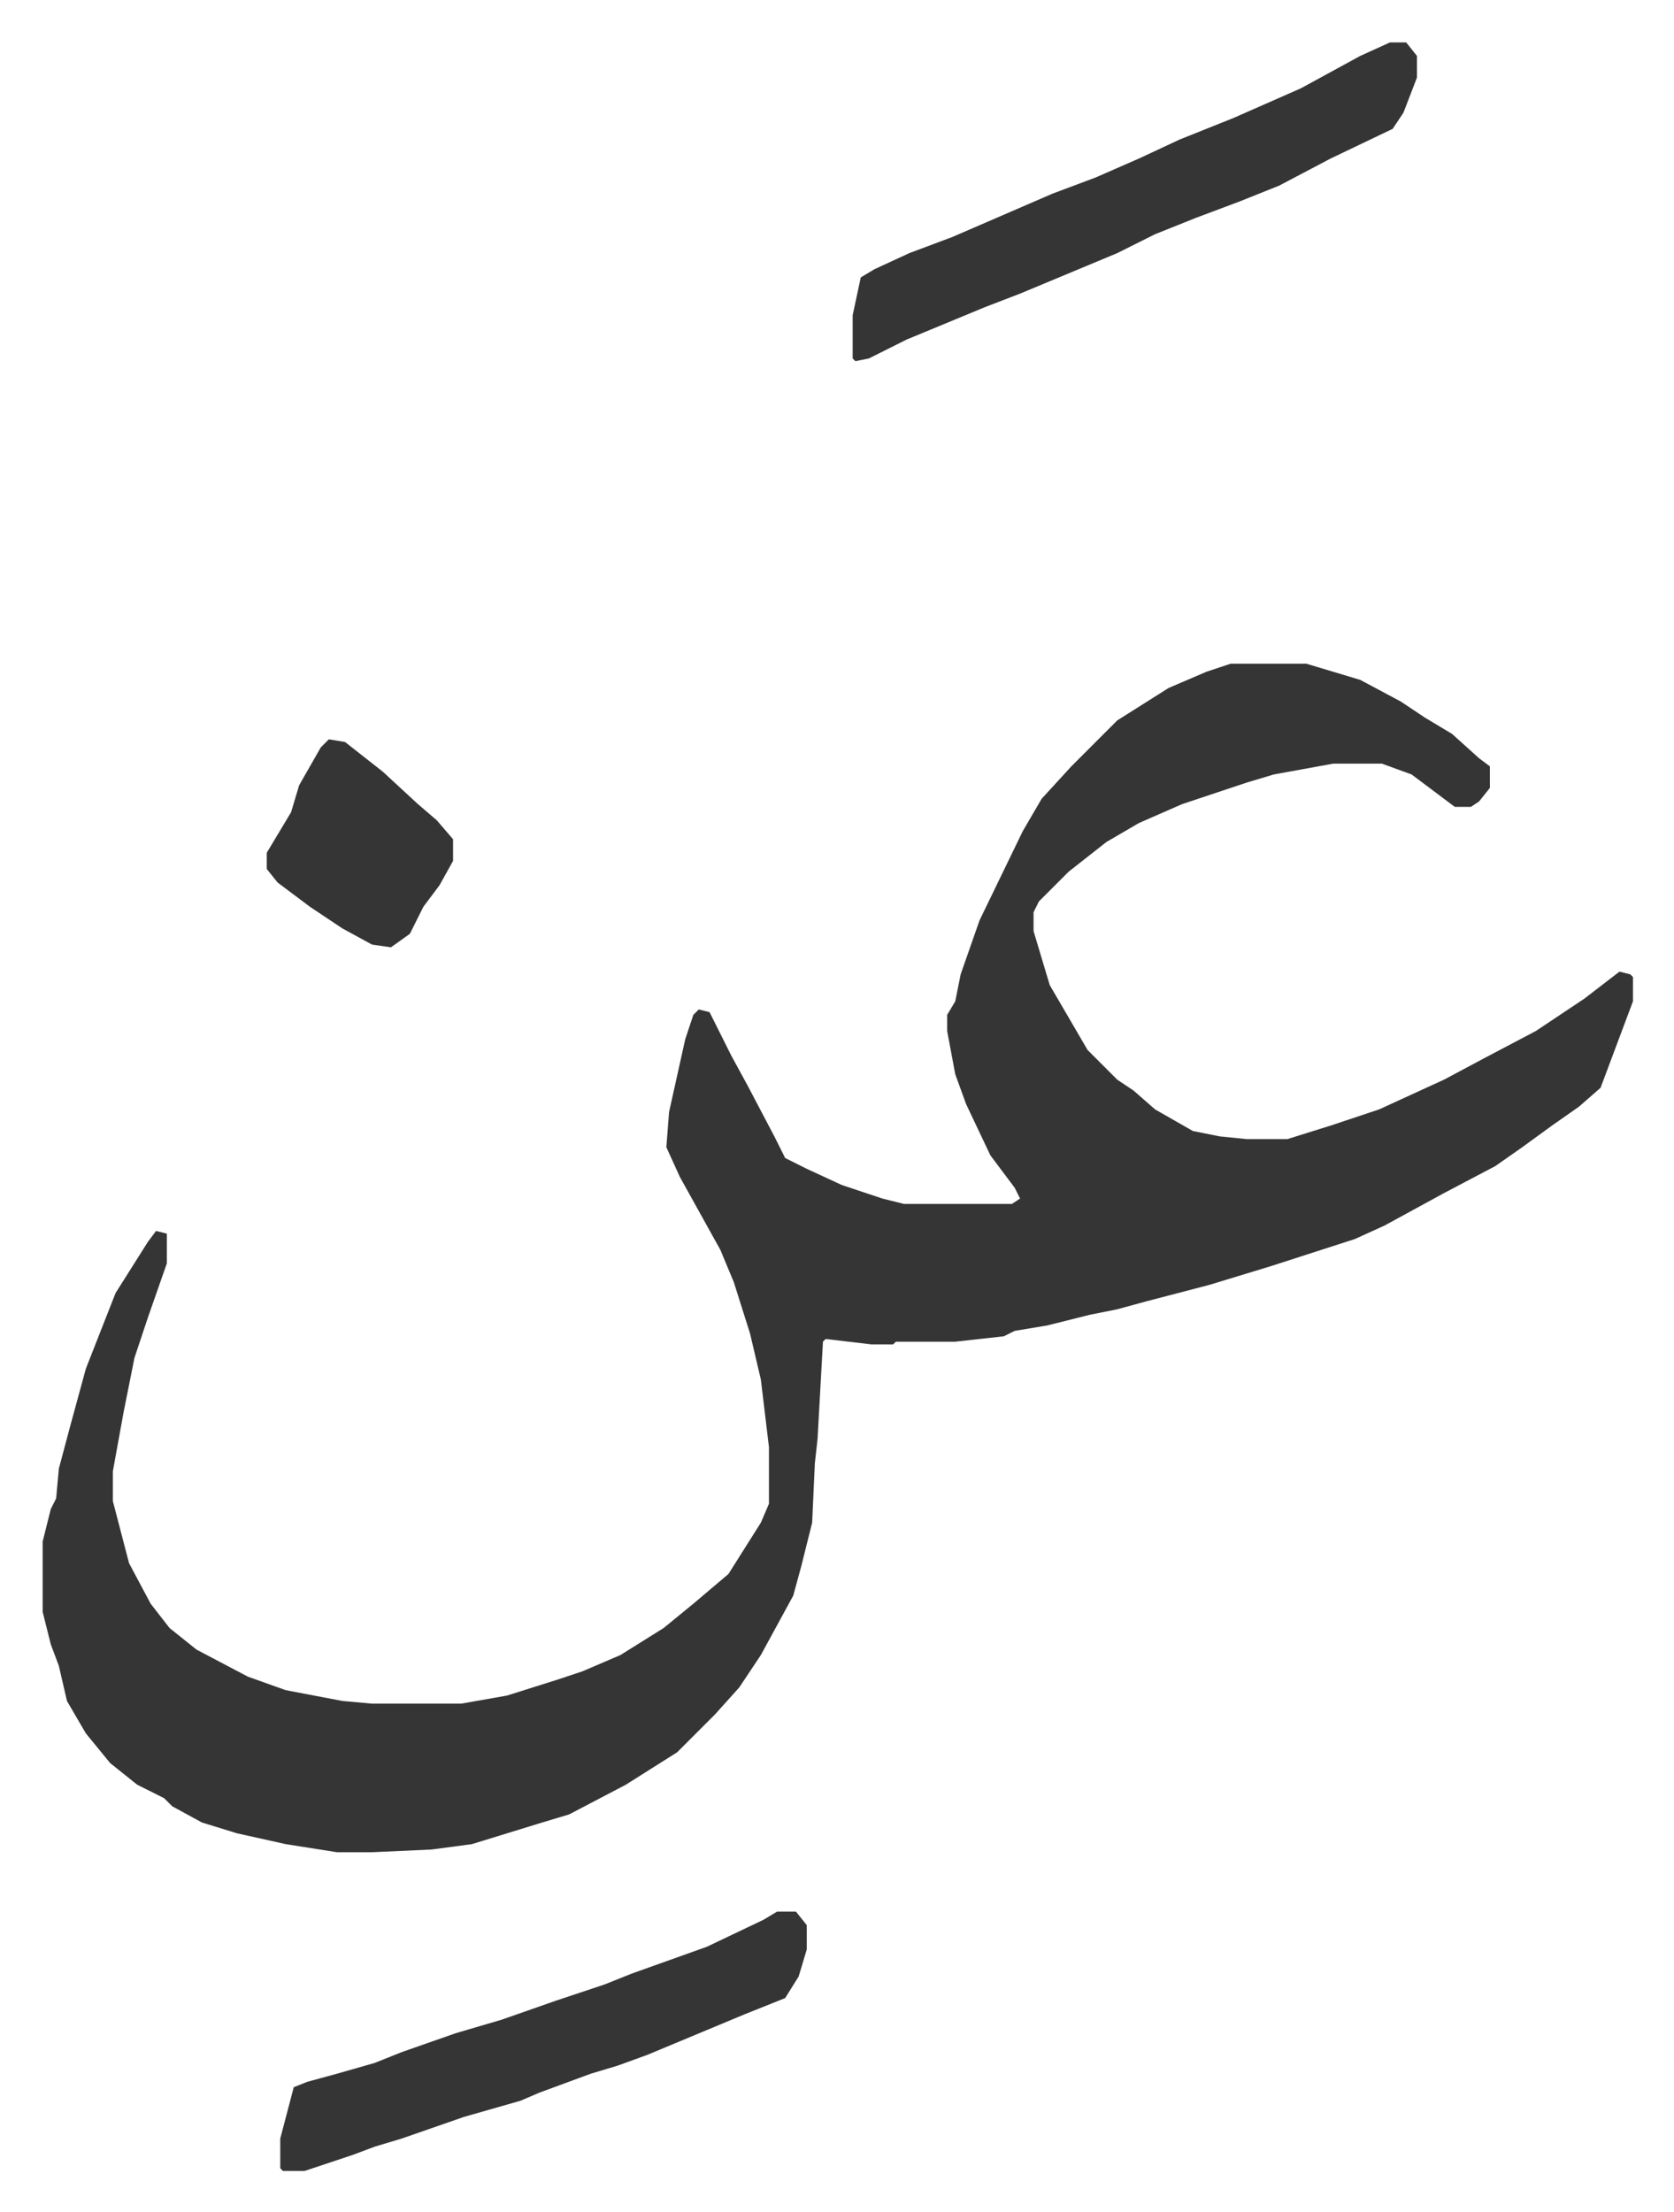 <svg xmlns="http://www.w3.org/2000/svg" viewBox="-15.8 447.3 620 819">
    <path fill="#353535" id="rule_normal" d="M440 693h28l20 6 15 8 9 6 10 6 10 9 4 3v8l-4 5-3 2h-6l-16-12-11-4h-18l-22 4-10 3-9 3-15 5-16 7-12 7-14 11-11 11-2 4v7l6 20 14 24 11 11 6 4 8 7 14 8 10 2 10 1h15l16-5 18-6 24-11 15-8 19-10 18-12 13-10 4 1 1 1v9l-6 16-6 16-8 7-10 7-11 8-10 7-19 10-22 12-11 5-31 10-23 7-23 6-11 3-10 2-16 4-12 2-4 2-18 2h-22l-1 1h-8l-17-2-1 1-2 36-1 9-1 22-4 16-3 11-12 22-8 12-9 10-14 14-19 12-21 11-10 3-13 4-13 4-15 2-22 1h-13l-19-3-18-4-13-4-11-6-3-3-10-5-10-8-9-11-7-12-3-13-3-8-3-12v-26l3-12 2-4 1-11 4-15 6-22 11-28 12-19 3-4 4 1v11l-7 20-2 6-3 9-4 20-4 22v11l6 23 8 15 7 9 10 8 19 10 14 5 21 4 11 1h33l17-3 19-6 9-3 14-6 16-10 11-9 13-11 12-19 3-7v-21l-3-25-4-17-6-19-5-12-15-27-5-11 1-13 6-27 3-9 2-2 4 1 8 16 6 11 10 19 4 8 8 4 13 6 15 5 8 2h40l3-2-2-4-9-12-9-19-4-11-3-16v-6l3-5 2-10 7-20 16-33 7-12 11-12 17-17 19-12 14-6zm59-230h6l4 5v8l-5 13-4 6-23 11-19 10-15 6-16 6-15 6-14 7-36 15-13 5-29 12-14 7-5 1-1-1v-16l3-14 5-3 13-6 16-6 37-16 16-6 16-7 15-7 20-8 25-11 22-12zm-227 692h7l4 5v9l-3 10-5 8-15 6-24 10-12 5-11 4-10 3-19 7-7 3-21 6-23 8-10 3-8 3-18 6h-8l-1-1v-11l5-19 5-2 11-3 14-4 10-4 20-7 17-5 20-7 18-6 10-4 28-10 21-10zM106 721l6 1 14 11 13 12 7 6 6 7v8l-5 9-6 8-5 10-7 5-7-1-11-6-12-8-12-9-4-5v-6l9-15 3-10 8-14z"/>
</svg>
